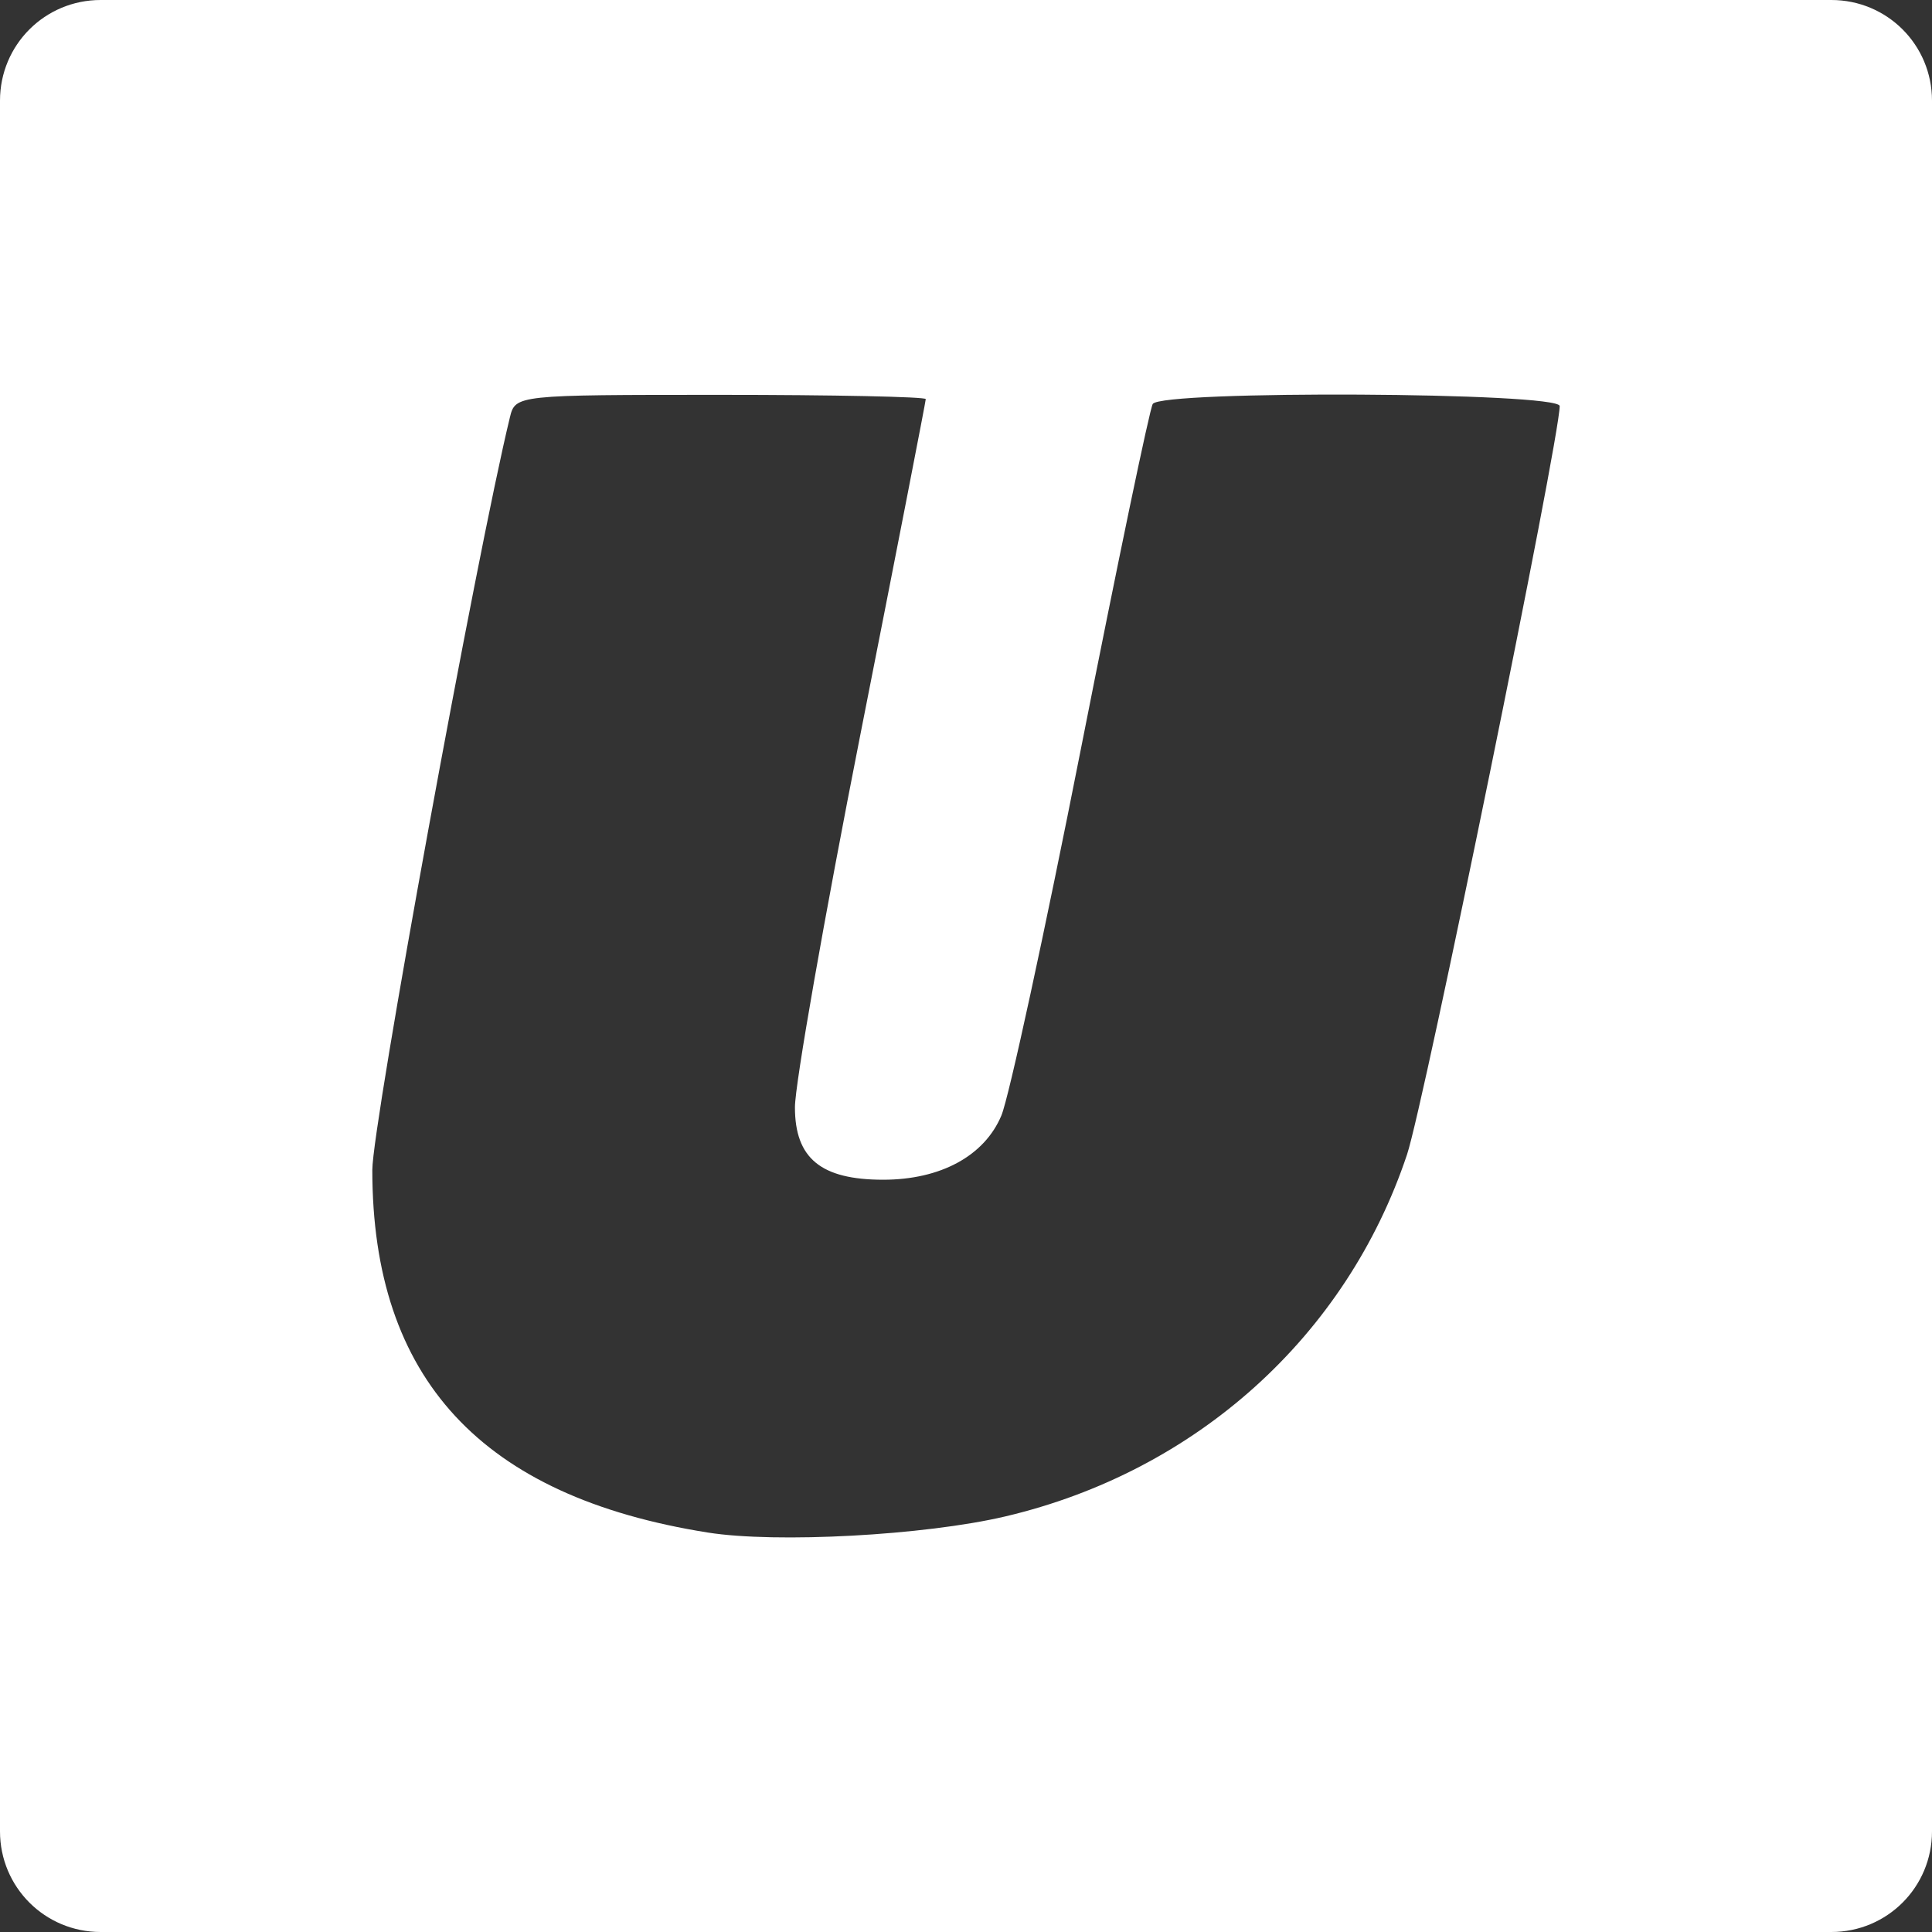 <?xml version="1.0" encoding="UTF-8" standalone="no"?>
<!-- Created with Inkscape (http://www.inkscape.org/) -->

<svg
   version="1.1"
   id="svg1"
   width="192"
   height="192"
   viewBox="0 0 192 192"
   sodipodi:docname="ukkofi.svg"
   inkscape:version="1.4.2 (ebf0e940d0, 2025-05-08)"
   xml:space="preserve"
   xmlns:inkscape="http://www.inkscape.org/namespaces/inkscape"
   xmlns:sodipodi="http://sodipodi.sourceforge.net/DTD/sodipodi-0.dtd"
   xmlns="http://www.w3.org/2000/svg"
   xmlns:svg="http://www.w3.org/2000/svg"><rect x="0" y="0" width="192" height="192" fill="#333333" stroke="none"/><defs
     id="defs1" /><sodipodi:namedview
     id="namedview1"
     pagecolor="#ffffff"
     bordercolor="#000000"
     borderopacity="0.25"
     inkscape:showpageshadow="2"
     inkscape:pageopacity="0.0"
     inkscape:pagecheckerboard="0"
     inkscape:deskcolor="#d1d1d1"
     inkscape:zoom="2.11"
     inkscape:cx="130.56872"
     inkscape:cy="60.663507"
     inkscape:window-width="1920"
     inkscape:window-height="1008"
     inkscape:window-x="0"
     inkscape:window-y="0"
     inkscape:window-maximized="1"
     inkscape:current-layer="g1" /><g
     inkscape:groupmode="layer"
     inkscape:label="Image"
     id="g1"><path
       id="rect1"
       style="fill:#ffffff;stroke-width:26.774;stroke-linecap:round;stroke-linejoin:round;paint-order:stroke fill markers"
       d="M 10 0 C 4.46 0 0 4.46 0 10 L 0 182 C 0 187.54 4.46 192 10 192 L 182 192 C 187.54 192 192 187.54 192 182 L 192 10 C 192 4.46 187.54 0 182 0 L 10 0 z M 135.098 39.217 C 145.102 39.269 155 39.665 155 40.355 C 155 43.607 141.532 109.639 139.828 114.74 C 133.801 132.787 118.876 146.233 99.912 150.699 C 91.903 152.585 77.151 153.384 70.334 152.301 C 47.843 148.727 37 137.006 37 116.27 C 37 111.785 47.366 55.079 50.67 41.49 C 51.215 39.248 51.291 39.24 71.609 39.24 C 82.825 39.24 92 39.431 92 39.662 C 92 39.894 89.075 54.902 85.5 73.014 C 81.925 91.125 79 107.785 79 110.035 C 79 115.117 81.584 117.24 87.771 117.24 C 93.475 117.24 97.84 114.867 99.518 110.854 C 100.266 109.063 103.831 92.625 107.439 74.324 C 111.048 56.024 114.251 40.642 114.559 40.145 C 114.984 39.457 125.094 39.165 135.098 39.217 z " /></g></svg>
